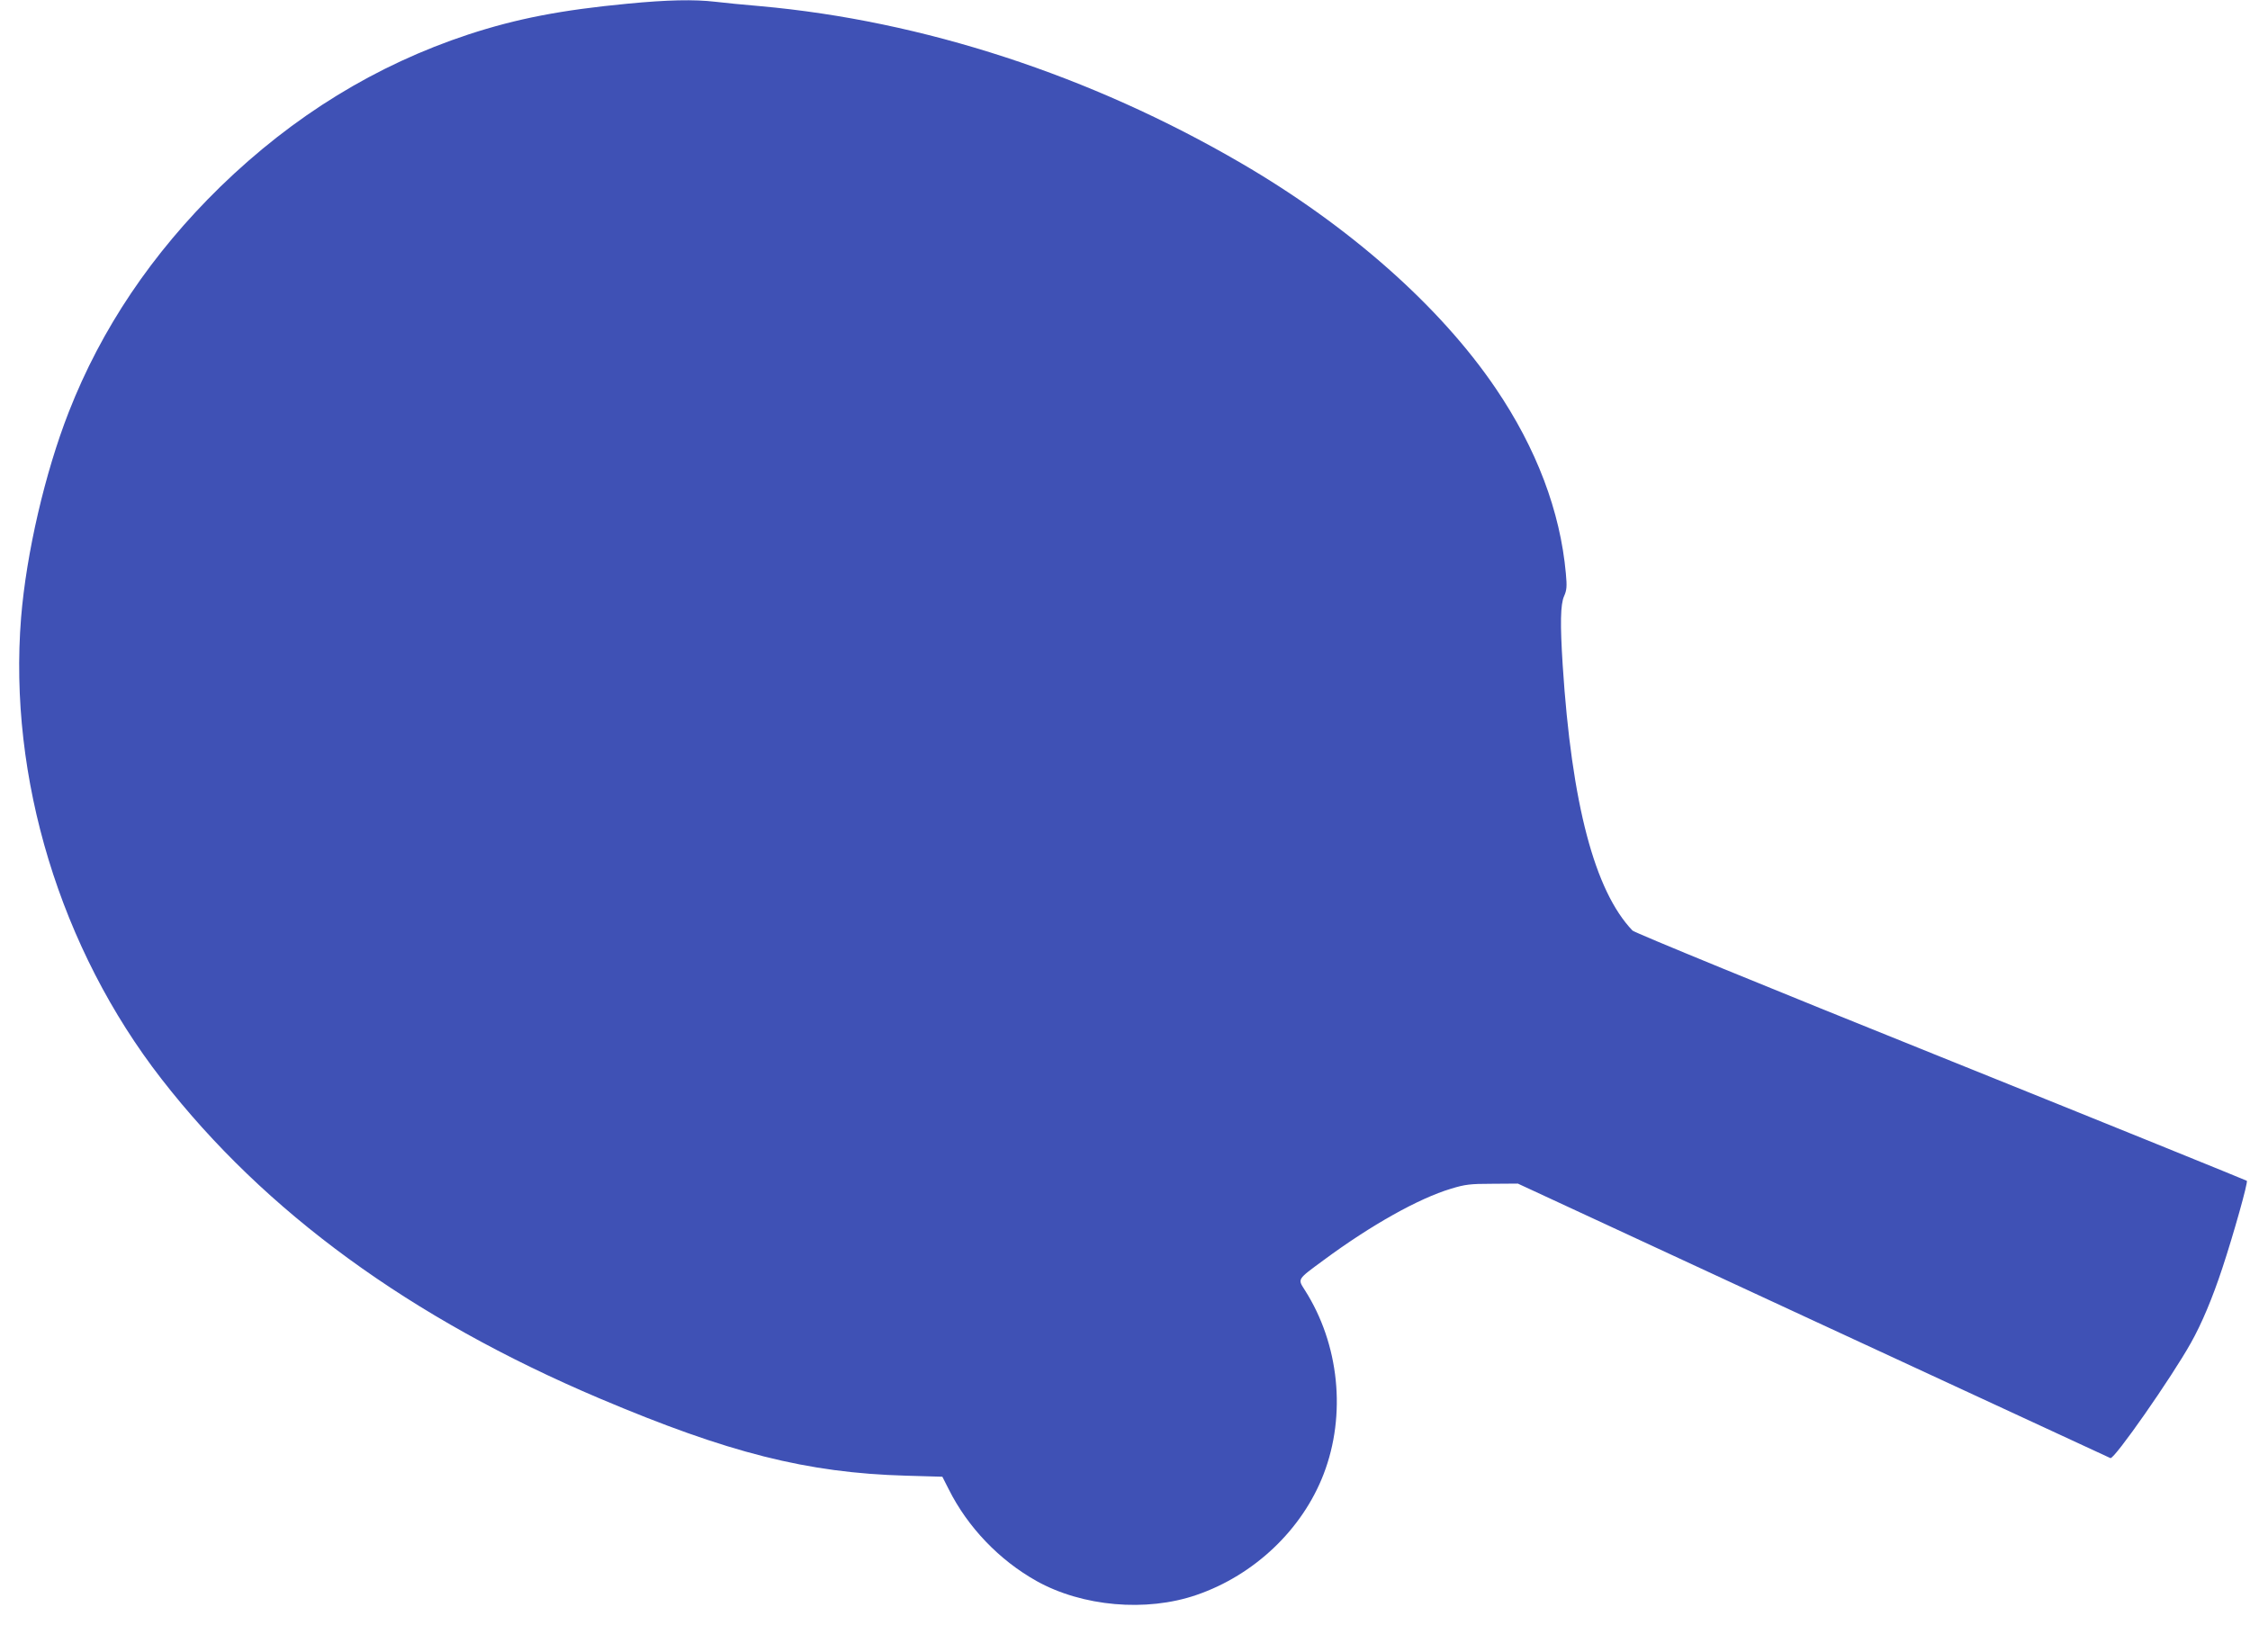 <?xml version="1.0" standalone="no"?>
<!DOCTYPE svg PUBLIC "-//W3C//DTD SVG 20010904//EN"
 "http://www.w3.org/TR/2001/REC-SVG-20010904/DTD/svg10.dtd">
<svg version="1.0" xmlns="http://www.w3.org/2000/svg"
 width="1280pt" height="940pt" viewBox="0 0 1280 940"
 preserveAspectRatio="xMidYMid meet">
<g transform="translate(0,940) scale(0.1,-0.1)"
fill="#3f51b5" stroke="none">
<path d="M3570 9379 c-378 -36 -630 -85 -905 -175 -527 -174 -995 -462 -1411
-866 -389 -380 -677 -807 -863 -1283 -135 -345 -241 -802 -271 -1169 -73 -912
223 -1885 799 -2626 588 -757 1416 -1361 2491 -1817 734 -311 1181 -424 1743
-440 l208 -6 36 -71 c108 -216 287 -403 499 -522 261 -146 625 -178 910 -80
330 113 603 373 724 688 130 338 89 740 -107 1047 -41 65 -46 58 109 172 268
198 539 350 723 405 79 24 107 28 235 28 l145 1 1680 -779 c924 -428 1685
-780 1691 -783 22 -8 348 459 458 656 61 108 123 256 179 426 62 187 147 489
139 496 -4 3 -787 321 -1741 705 -982 395 -1743 707 -1754 719 -215 225 -346
720 -397 1510 -15 236 -13 346 8 393 15 34 17 54 10 129 -32 354 -167 711
-399 1053 -315 465 -832 923 -1449 1282 -856 499 -1809 810 -2735 893 -93 8
-209 19 -256 25 -120 14 -272 11 -499 -11z"/>
</g>
</svg>
